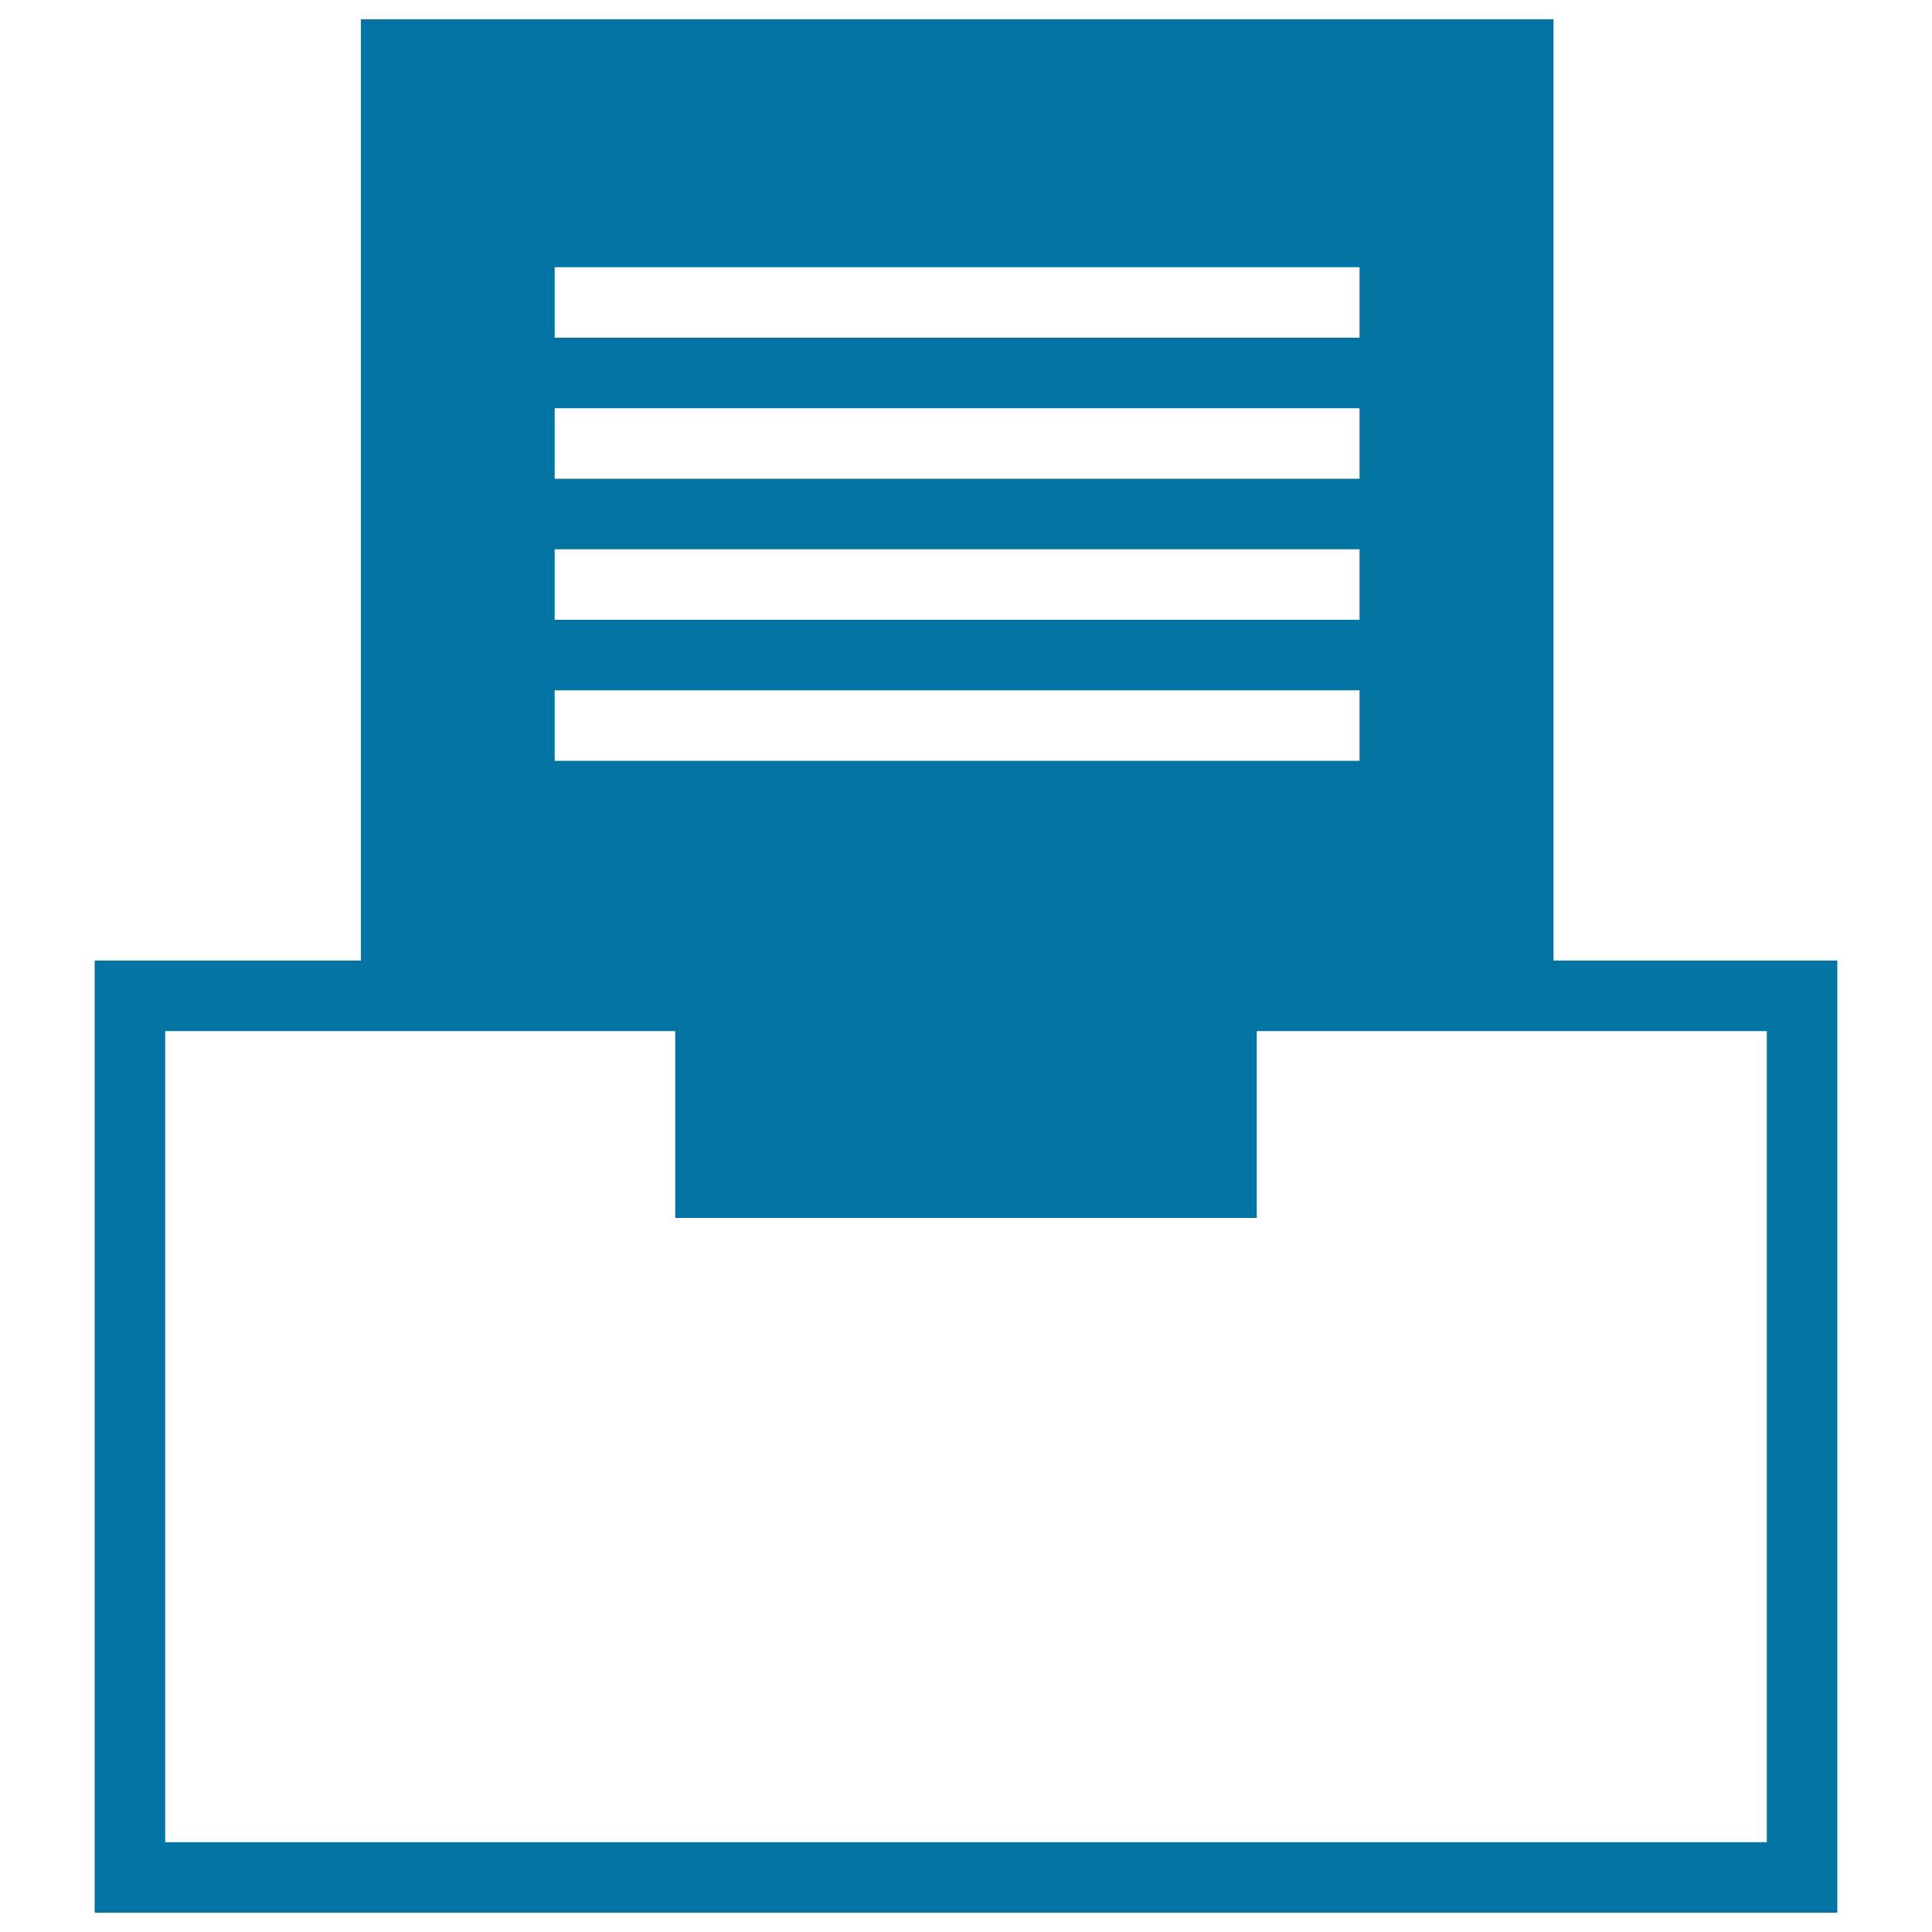 <svg xmlns="http://www.w3.org/2000/svg" viewBox="0 0 1000 1000" style="fill:#0273a2">
<title>Inbox With Document SVG icon</title>
<g><path d="M804.1,497.2V10H186.8v487.2H49V990H951V497.2H804.1z M287.1,138.3h416.6v36.5H287.1V138.3z M287.1,211.3h416.6v36.5H287.1V211.3z M287.1,284.3h416.6v36.5H287.1V284.3z M287.1,357.3h416.6v36.5H287.1V357.3z M914.5,953.5H85.5V533.7h101.3h162.7v96.7h301v-96.7h153.6h110.4V953.5L914.5,953.5z"/></g>
</svg>